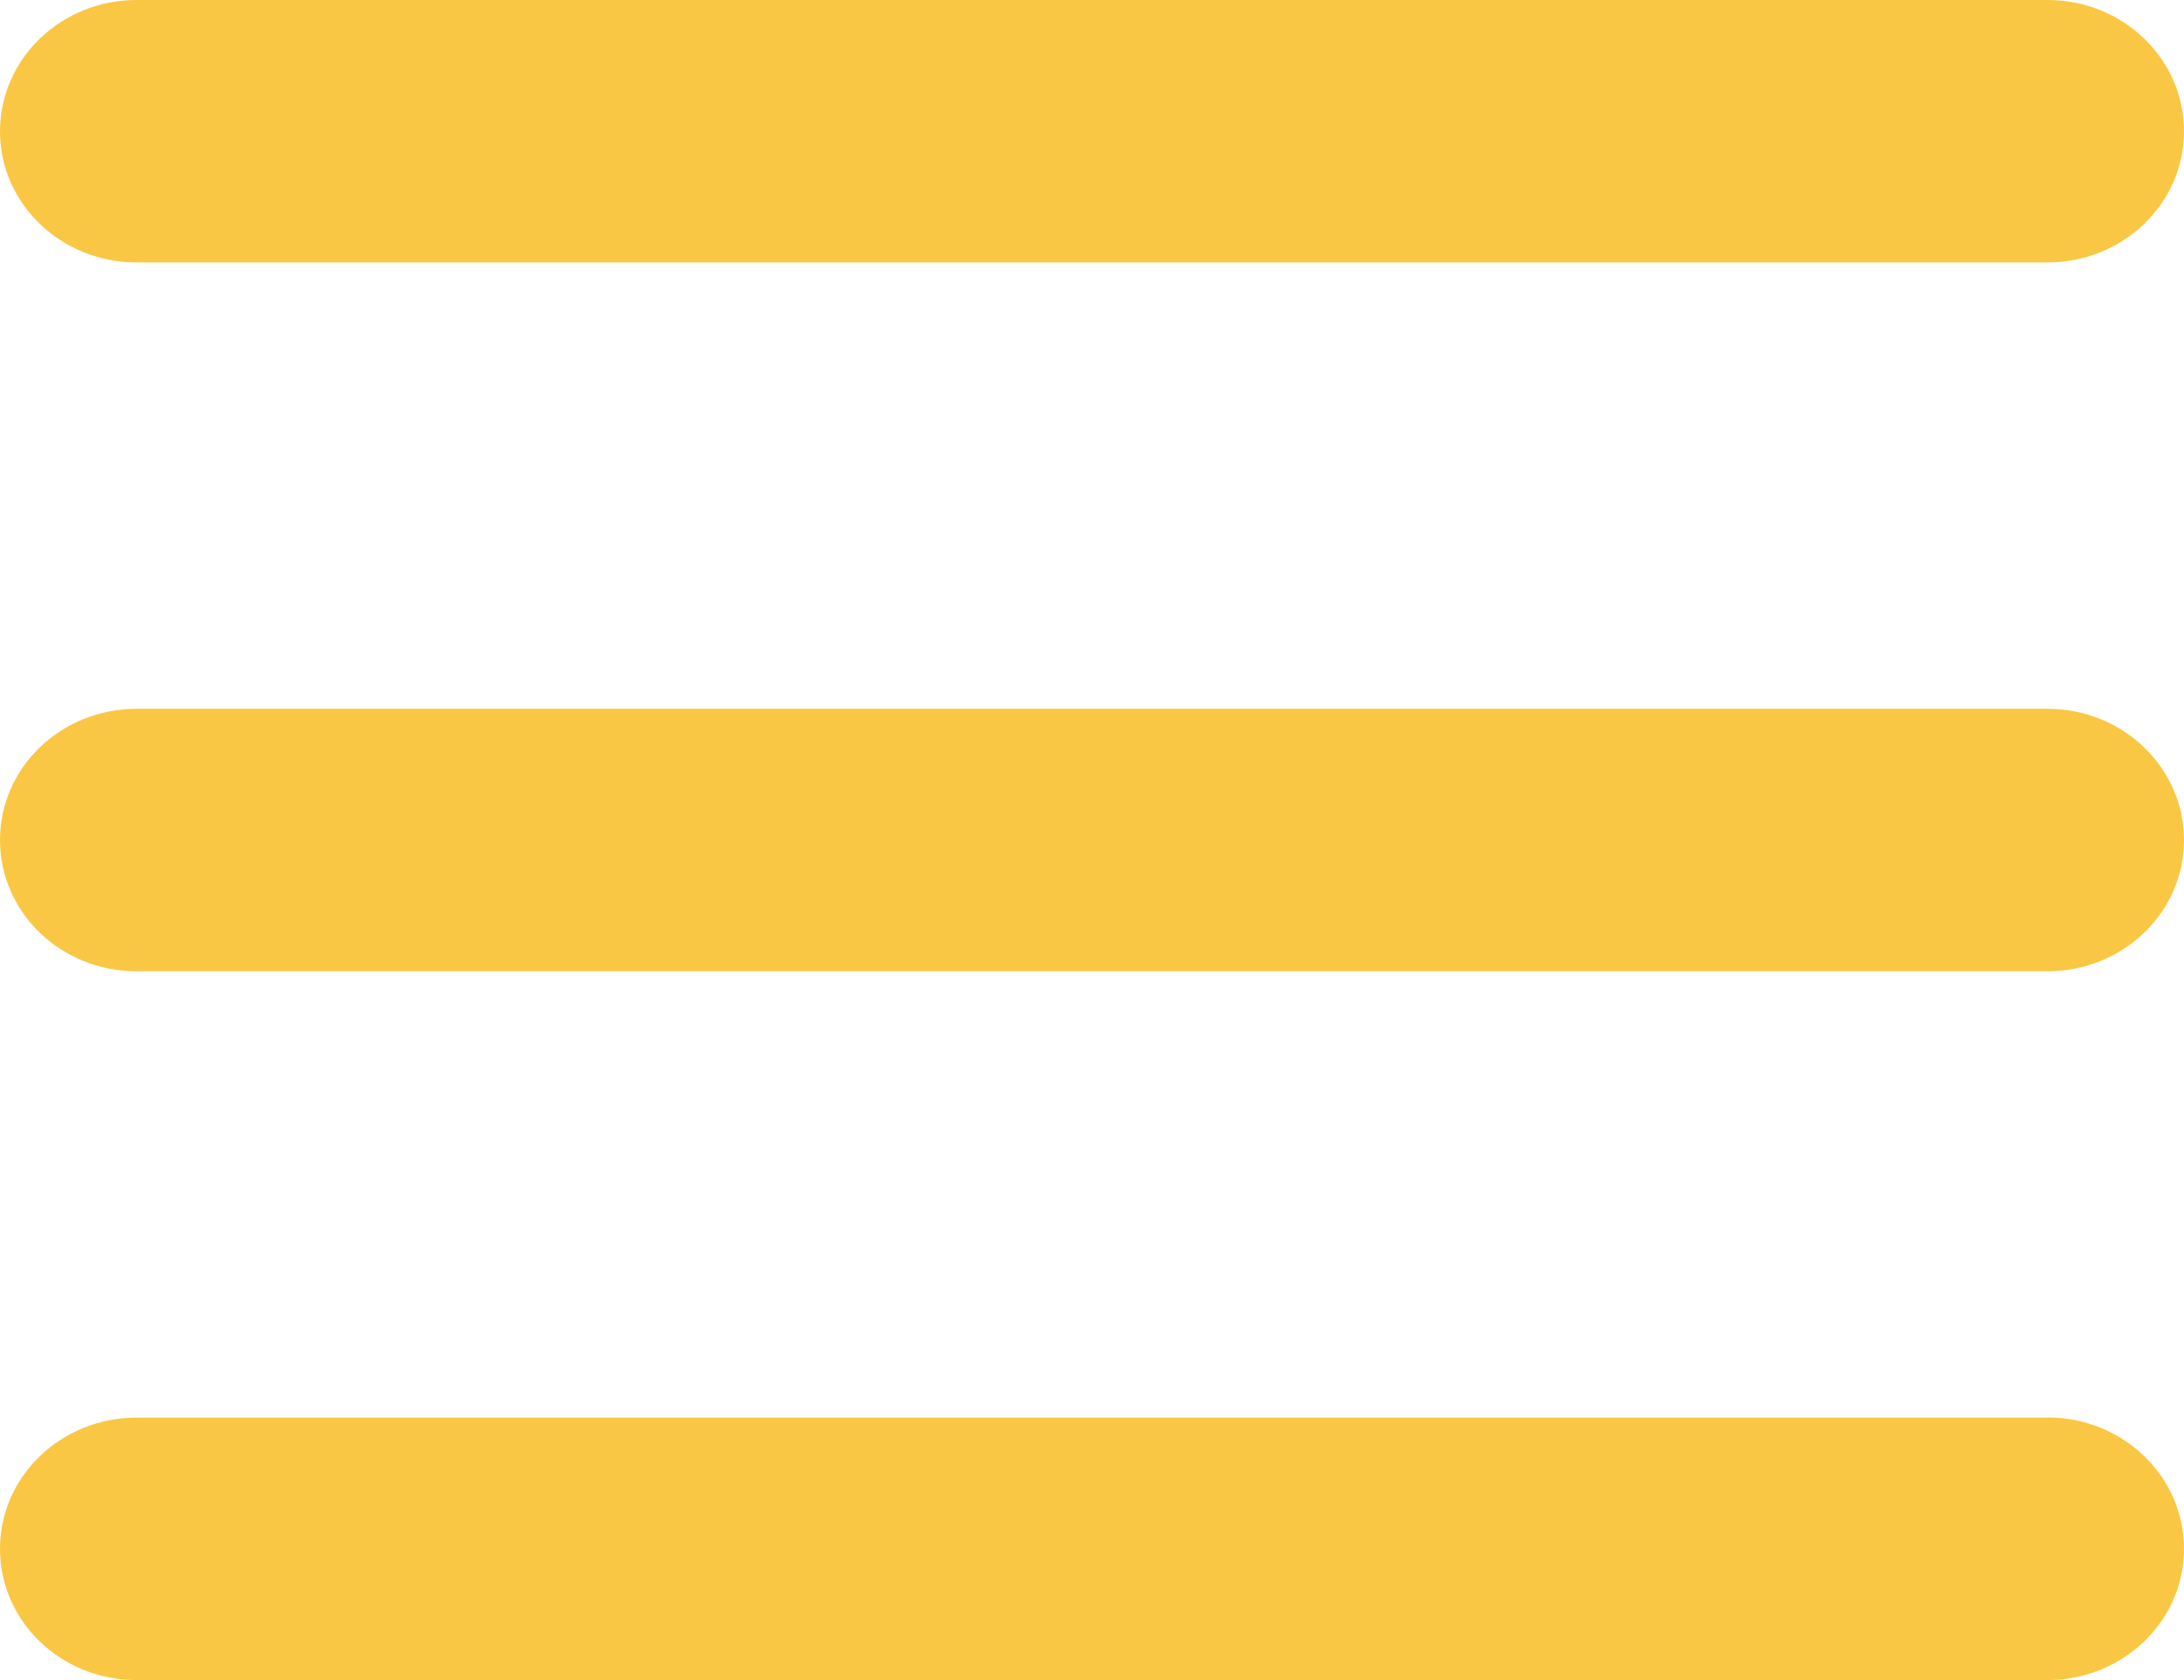 <svg xmlns="http://www.w3.org/2000/svg" width="13" height="10"><path fill="#F9C744" fill-rule="evenodd" d="M12.188 0c.448 0 .812.35.812.781 0 .432-.364.781-.813.781H.813c-.45 0-.813-.35-.813-.78C0 .35.364 0 .813 0h11.374zm0 4.219c.448 0 .812.35.812.781 0 .432-.364.781-.813.781H.813C.362 5.781 0 5.431 0 5c0-.432.364-.781.813-.781h11.374zm0 4.218c.448 0 .812.35.812.782 0 .431-.364.781-.813.781H.813C.362 10 0 9.65 0 9.219c0-.432.364-.781.813-.781h11.374z"/></svg>